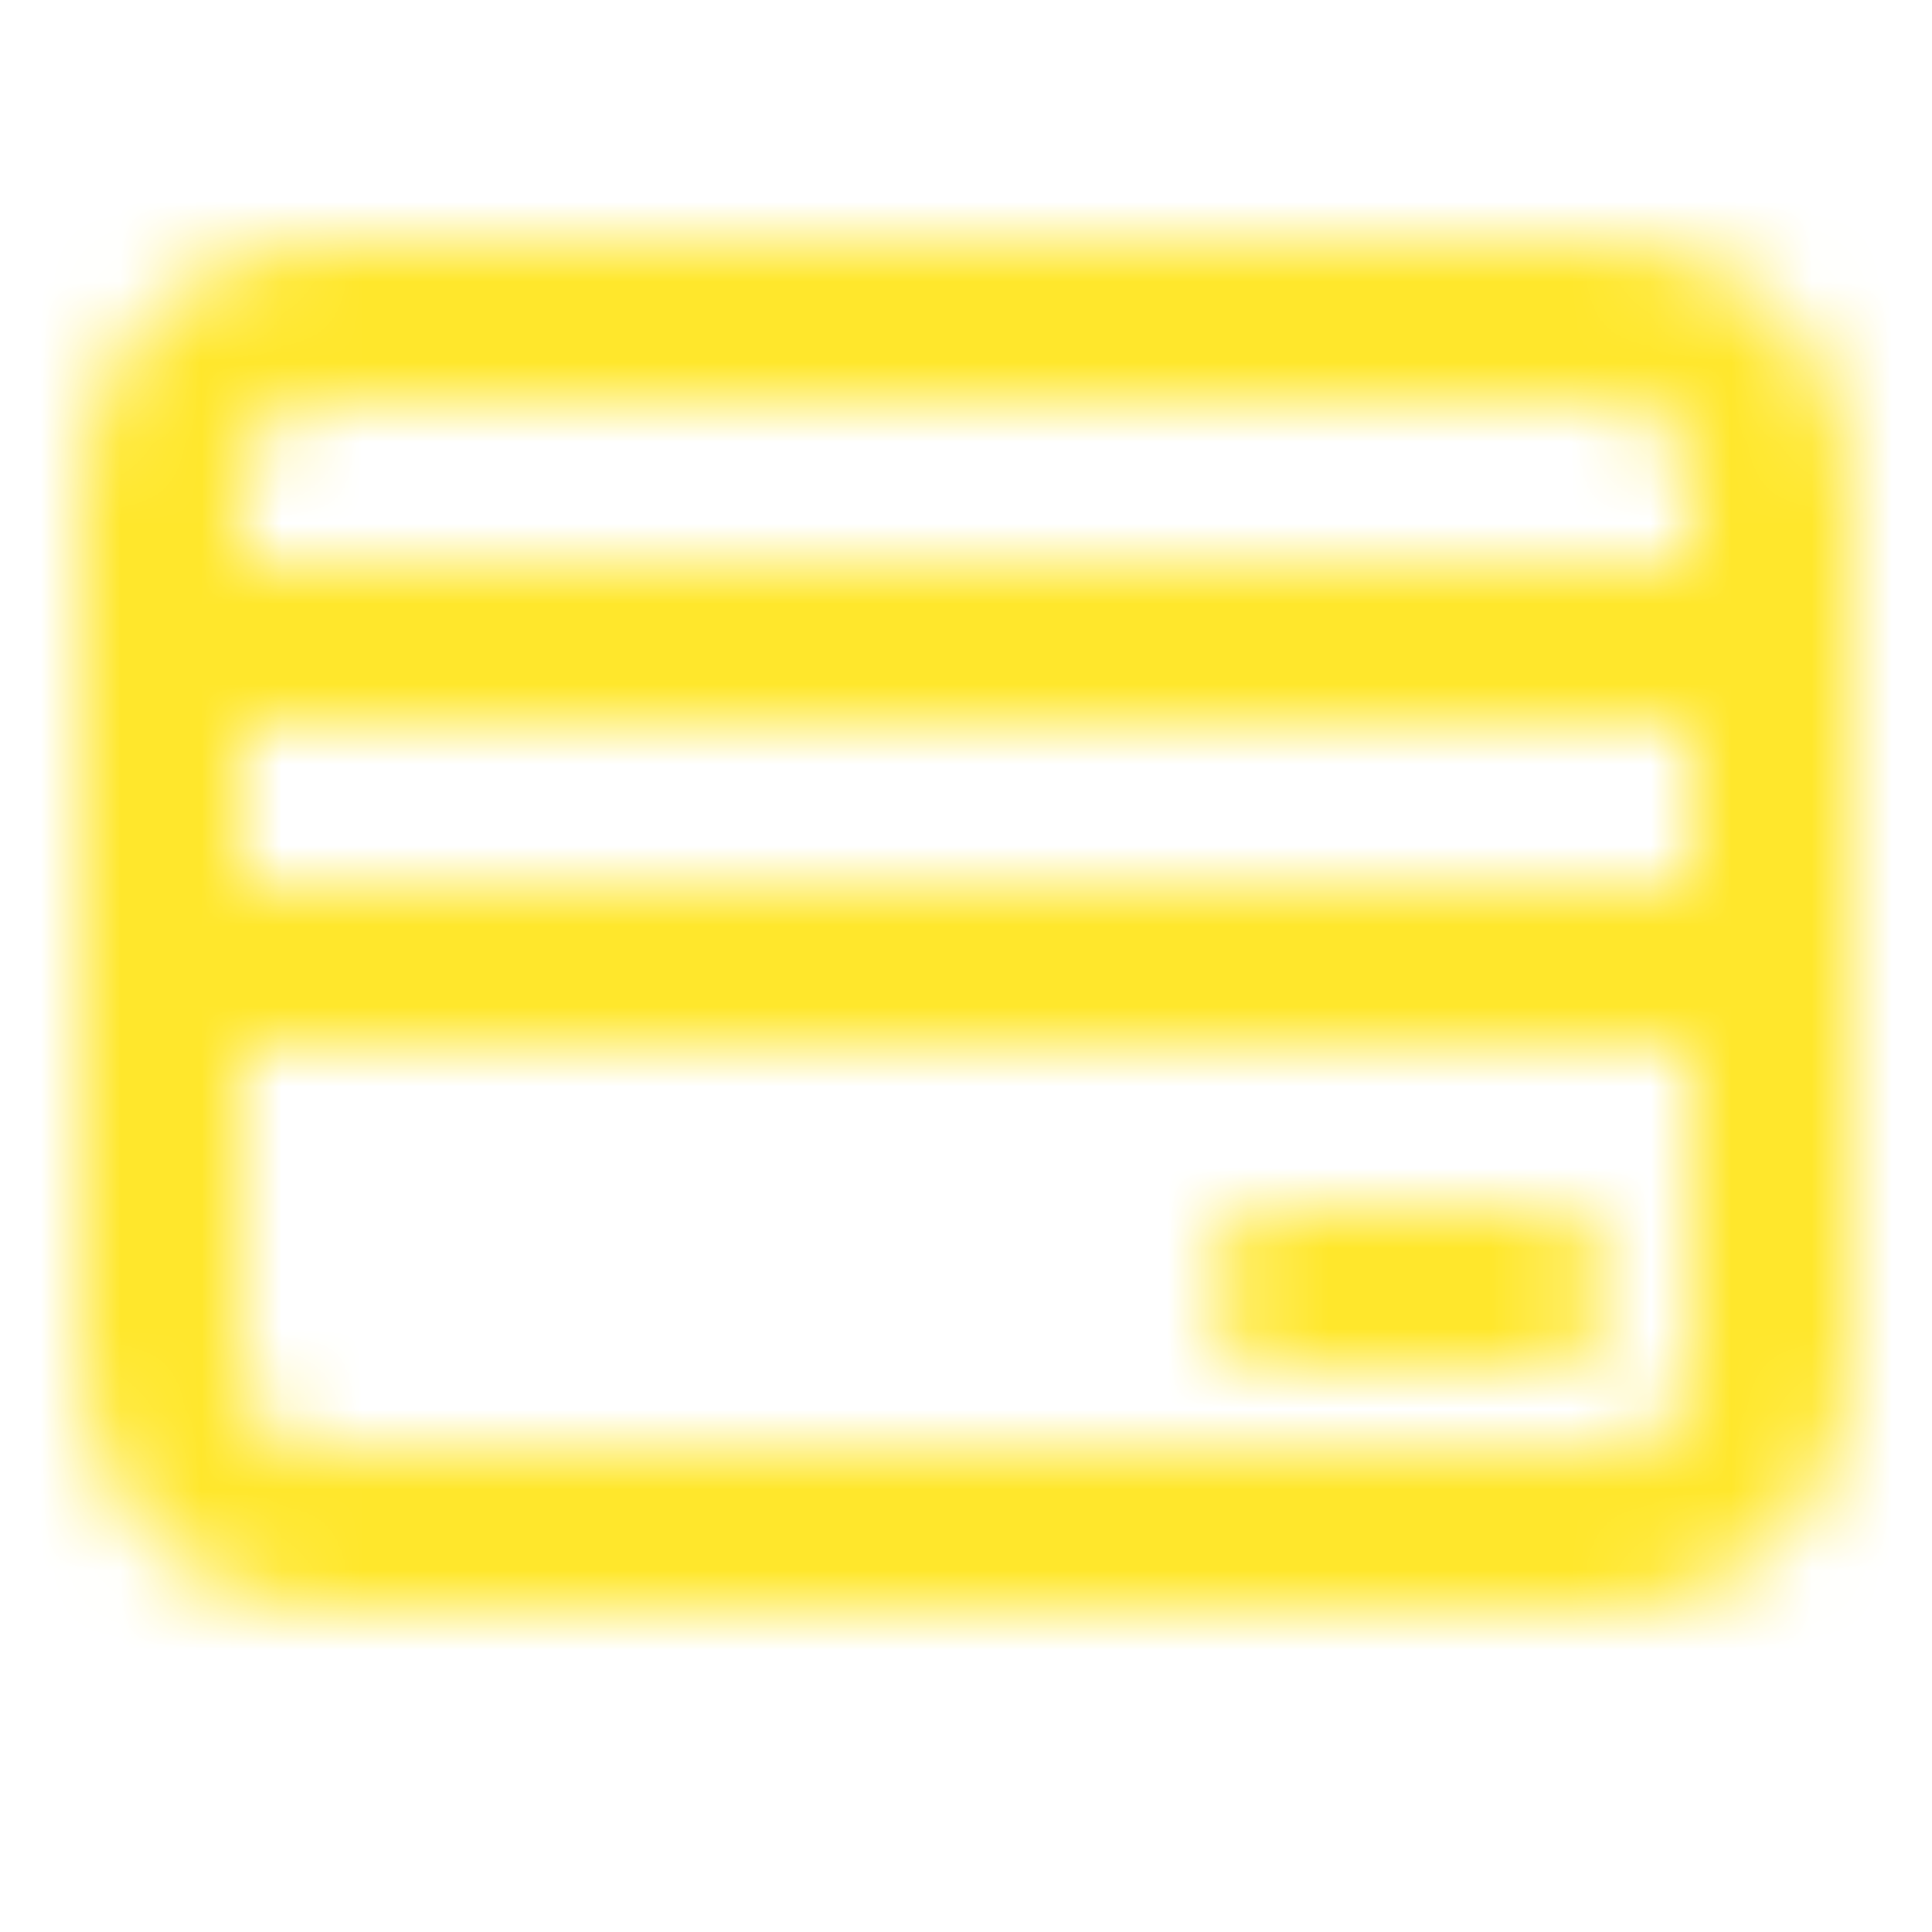 <svg width="24" height="24" viewBox="0 0 24 24" fill="none" xmlns="http://www.w3.org/2000/svg">
<mask id="mask0_33_1637" style="mask-type:alpha" maskUnits="userSpaceOnUse" x="1" y="3" width="22" height="17">
<path fill-rule="evenodd" clip-rule="evenodd" d="M4 3H20C20.796 3 21.559 3.316 22.121 3.879C22.684 4.441 23 5.204 23 6V17C23 17.796 22.684 18.559 22.121 19.121C21.559 19.684 20.796 20 20 20H4C3.204 20 2.441 19.684 1.879 19.121C1.316 18.559 1 17.796 1 17V6C1 5.204 1.316 4.441 1.879 3.879C2.441 3.316 3.204 3 4 3ZM21 9H3V11H21V9ZM3.293 5.293C3.105 5.48 3 5.735 3 6V7H21V6C21 5.735 20.895 5.48 20.707 5.293C20.52 5.105 20.265 5 20 5H4C3.735 5 3.48 5.105 3.293 5.293ZM4 18H20C20.265 18 20.52 17.895 20.707 17.707C20.895 17.52 21 17.265 21 17V13H3V17C3 17.265 3.105 17.52 3.293 17.707C3.48 17.895 3.735 18 4 18ZM16 15H19C19.265 15 19.52 15.105 19.707 15.293C19.895 15.48 20 15.735 20 16C20 16.265 19.895 16.52 19.707 16.707C19.52 16.895 19.265 17 19 17H16C15.735 17 15.48 16.895 15.293 16.707C15.105 16.52 15 16.265 15 16C15 15.735 15.105 15.48 15.293 15.293C15.48 15.105 15.735 15 16 15Z" fill="black"/>
</mask>
<g mask="url(#mask0_33_1637)">
<rect width="24" height="24" fill="#FFE72C"/>
</g>
</svg>
